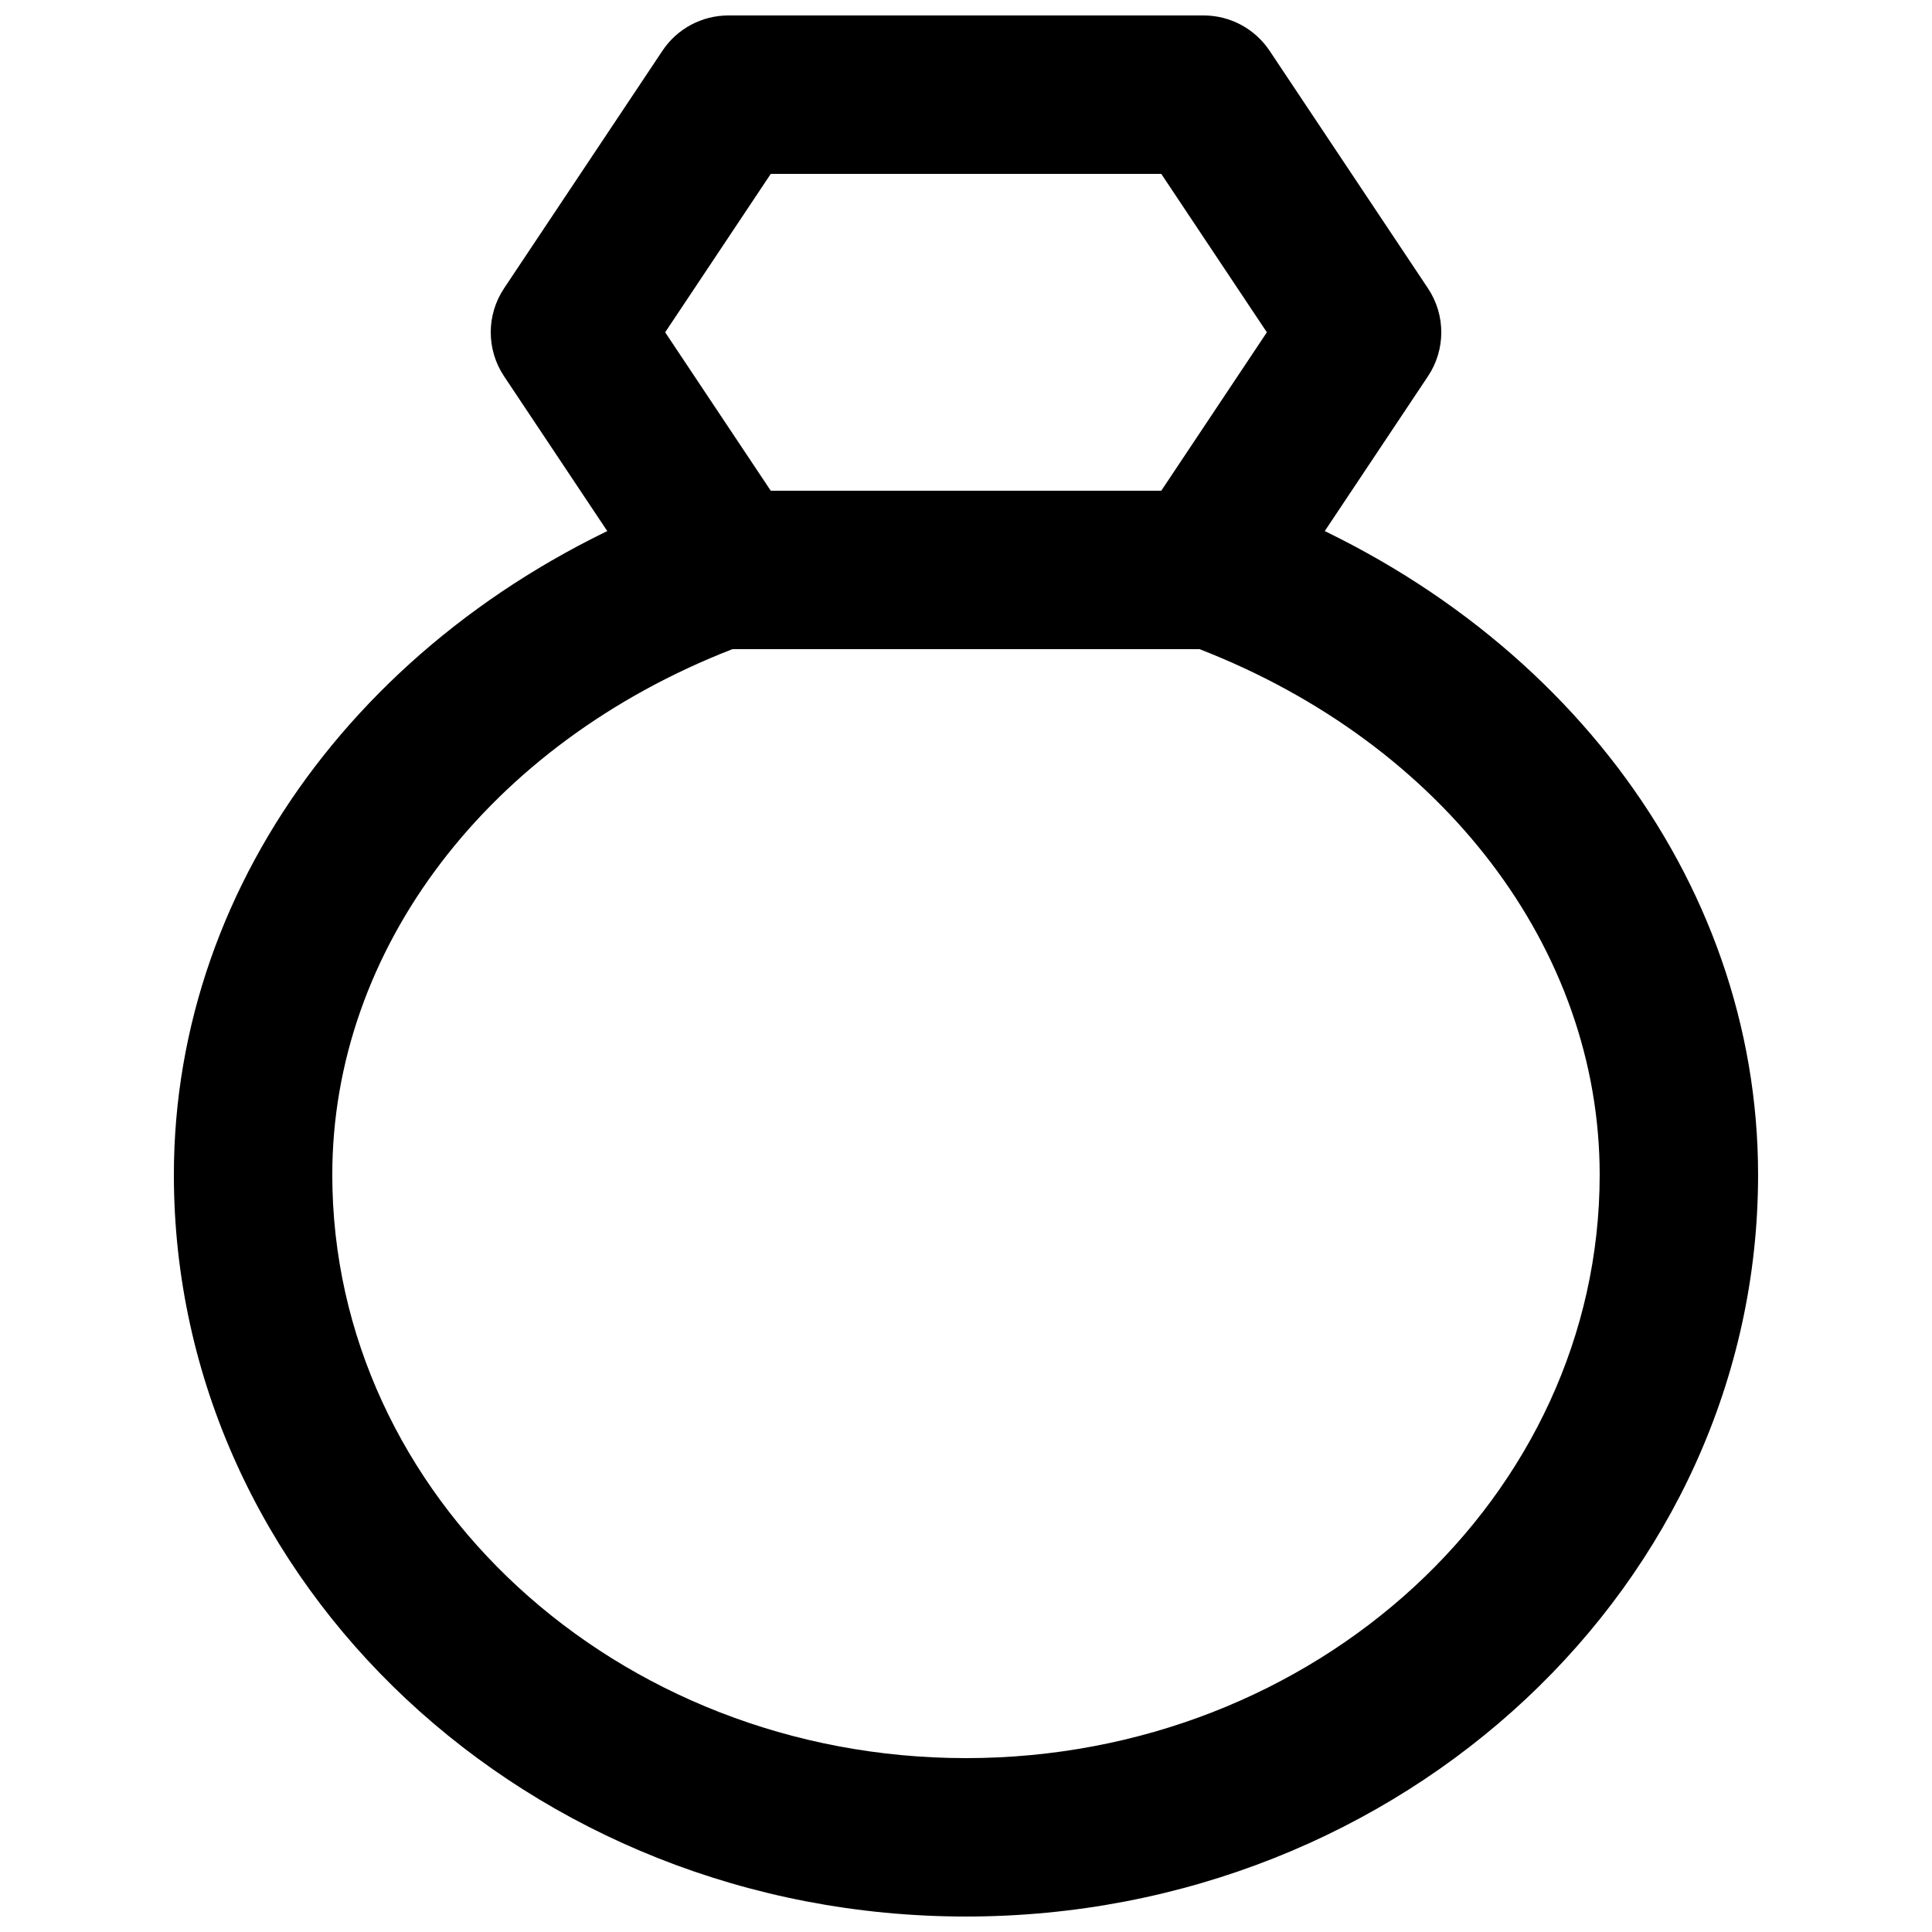 <?xml version="1.0" encoding="UTF-8"?>
<!-- Uploaded to: ICON Repo, www.svgrepo.com, Generator: ICON Repo Mixer Tools -->
<svg width="800px" height="800px" version="1.1" viewBox="144 144 512 512" xmlns="http://www.w3.org/2000/svg">
 <defs>
  <clipPath id="b">
   <path d="m190 274h420v377.9h-420z"/>
  </clipPath>
  <clipPath id="a">
   <path d="m274 148.09h252v168.91h-252z"/>
  </clipPath>
 </defs>
 <g>
  <g clip-path="url(#b)">
   <path d="m338.11 316.03c-64.551 25.086-106.05 79.41-106.05 139.3 0 85.25 75.34 154.59 167.94 154.59 92.594 0 167.93-69.336 167.93-154.59 0-59.891-41.48-114.21-106.05-139.3zm61.887 335.87c-115.73 0-209.92-88.188-209.92-196.57 0-78.719 53.762-149.38 136.95-179.98 2.328-0.859 4.766-1.301 7.242-1.301h131.45c2.477 0 4.91 0.441 7.262 1.301 83.191 30.605 136.93 101.27 136.93 179.98 0 108.38-94.168 196.57-209.92 196.57z" fill-rule="evenodd"/>
  </g>
  <g clip-path="url(#a)">
   <path d="m348.26 274.05h103.49l27.98-41.984-27.98-41.984h-103.49l-27.984 41.984zm114.72 41.984h-125.95c-7.012 0-13.582-3.508-17.465-9.344l-41.984-62.977c-4.703-7.051-4.703-16.246 0-23.301l41.984-62.977c3.883-5.836 10.453-9.34 17.465-9.34h125.95c7.012 0 13.559 3.504 17.465 9.34l41.984 62.977c4.703 7.055 4.703 16.25 0 23.301l-41.984 62.977c-3.906 5.836-10.453 9.344-17.465 9.344z" fill-rule="evenodd"/>
  </g>
 </g>
</svg>